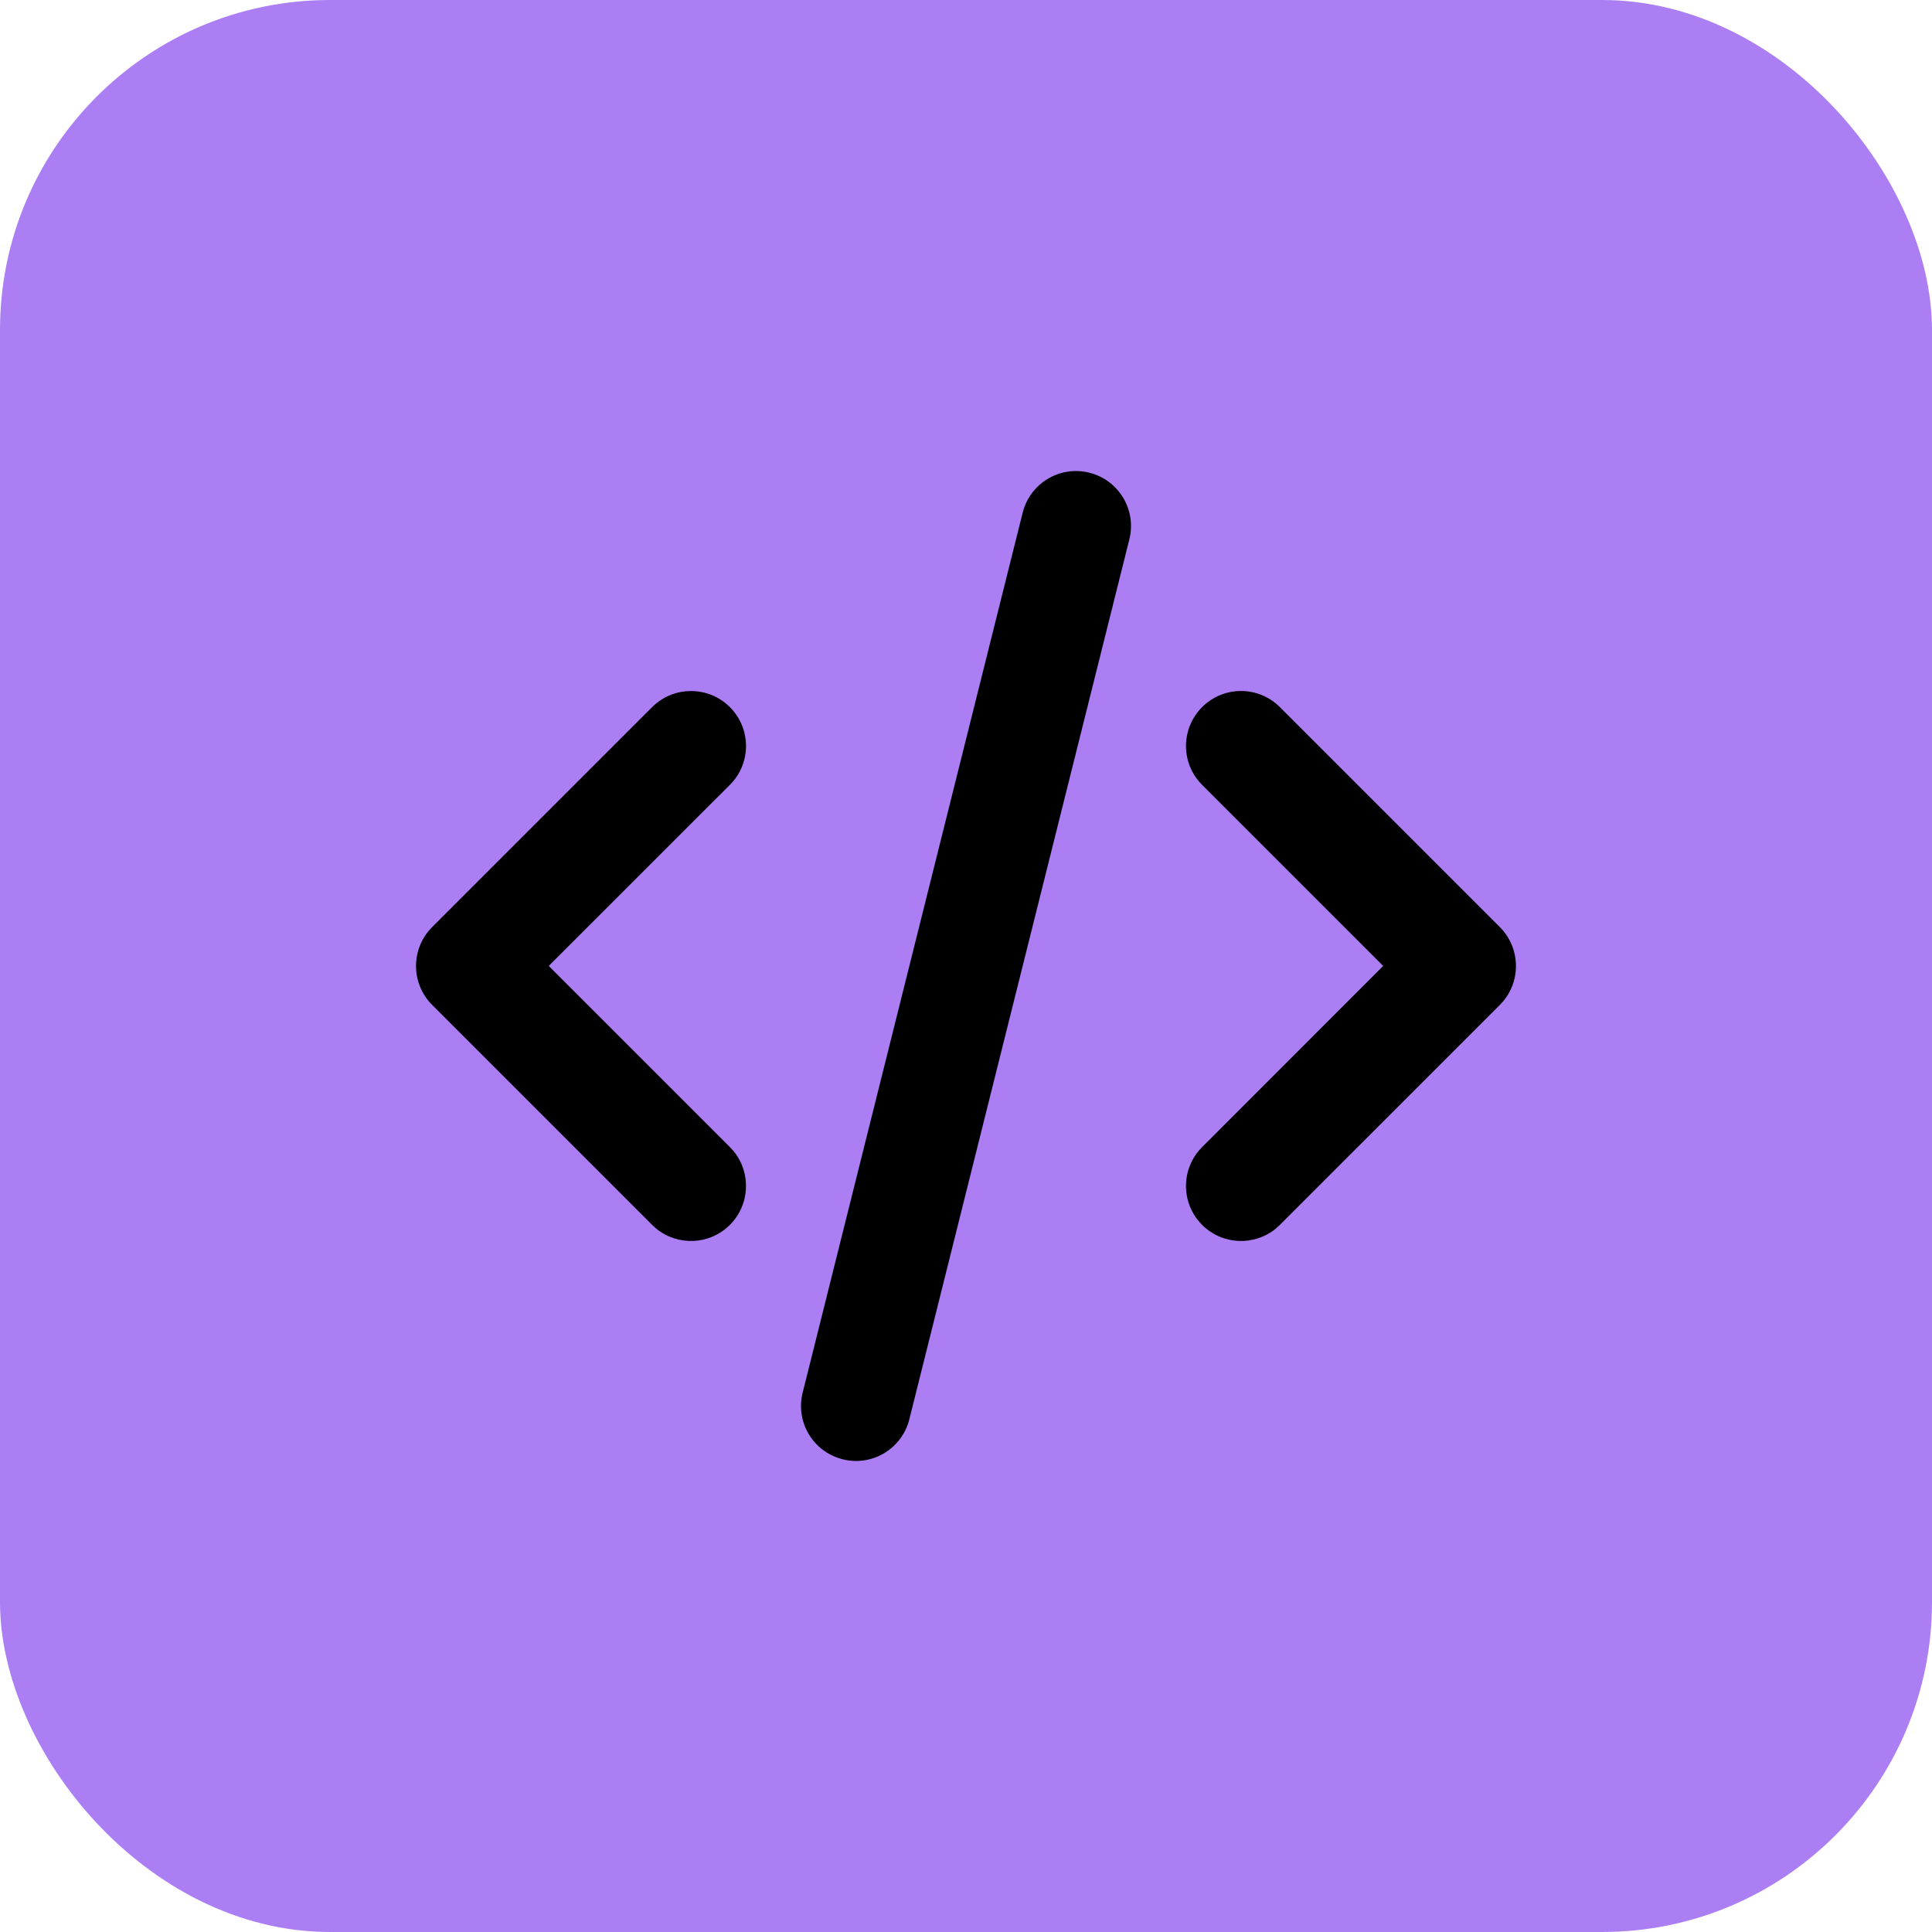 <svg width="33" height="33" viewBox="0 0 33 33" fill="none" xmlns="http://www.w3.org/2000/svg">
<rect x="0.25" y="0.25" width="32.5" height="32.5" rx="5.386" fill="#AC7EF4"/>
<rect x="0.25" y="0.25" width="32.5" height="32.5" rx="5.386" stroke="#AC7EF4" stroke-width="0.5"/>
<path d="M11.139 12.078C11.506 11.712 12.1 11.712 12.467 12.078C12.834 12.445 12.834 13.04 12.467 13.406L9.373 16.499L12.467 19.593L12.532 19.664C12.833 20.033 12.811 20.578 12.467 20.922C12.123 21.266 11.579 21.287 11.21 20.987L11.139 20.922L7.381 17.164C7.014 16.797 7.015 16.203 7.381 15.836L11.139 12.078Z" fill="black"/>
<path d="M20.533 12.078C20.9 11.711 21.494 11.711 21.861 12.078L25.619 15.836C25.985 16.203 25.985 16.798 25.619 17.164L21.861 20.922L21.79 20.987C21.421 21.287 20.877 21.266 20.533 20.922C20.166 20.555 20.166 19.96 20.533 19.593L23.626 16.499L20.533 13.406C20.166 13.04 20.166 12.445 20.533 12.078Z" fill="black"/>
<path d="M17.468 8.757C17.594 8.254 18.103 7.948 18.606 8.074C19.11 8.2 19.416 8.709 19.29 9.212L15.532 24.243C15.406 24.746 14.897 25.052 14.394 24.926C13.89 24.8 13.584 24.291 13.71 23.788L17.468 8.757Z" fill="black"/>
</svg>
